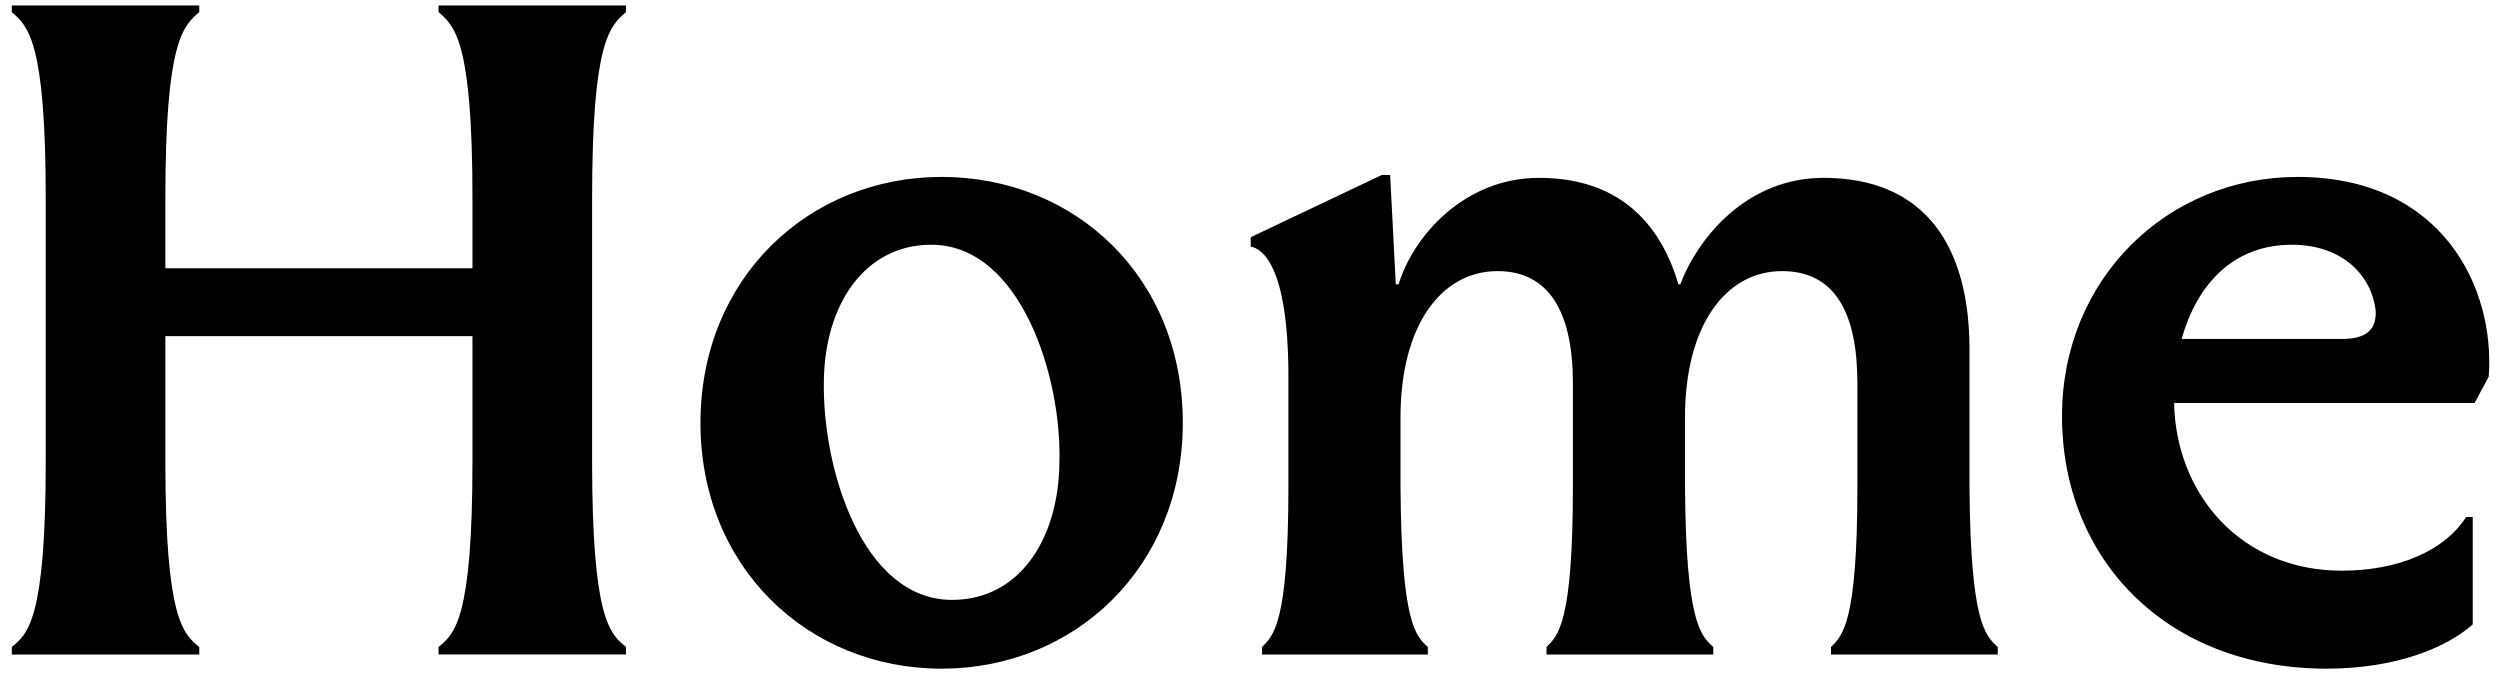 <svg width="69" height="19" fill="none" xmlns="http://www.w3.org/2000/svg"><path d="M.326 17.857c.442-.364.936-.754.936-5.122V5.48C1.262 1.113.768.723.326.333V.15H5.5v.182c-.442.39-.936.78-.936 5.148v1.924h8.476V5.48c0-4.368-.494-4.758-.936-5.148V.15h5.174v.182c-.442.39-.936.78-.936 5.148v7.254c0 4.368.494 4.758.936 5.122v.208h-5.174v-.208c.442-.364.936-.754.936-5.122V9.277H4.564v3.458c0 4.368.494 4.758.936 5.122v.208H.326v-.208zm25.663.598c-3.692 0-6.682-2.808-6.656-6.838.026-3.952 2.99-6.734 6.656-6.734 3.692 0 6.682 2.782 6.656 6.838-.026 3.952-2.99 6.734-6.656 6.734zm.286-1.898c1.872 0 2.938-1.69 2.964-3.77.078-2.366-1.066-6.032-3.536-6.032-1.846 0-2.938 1.664-2.964 3.744-.052 2.444 1.066 6.058 3.536 6.058zm8.557 1.3c.312-.312.728-.65.728-4.42v-3.042c0-3.068-.728-3.536-1.04-3.588v-.26l3.614-1.716h.234l.156 3.016h.078c.39-1.3 1.794-2.938 3.874-2.938 2.132 0 3.328 1.17 3.848 2.938h.052c.494-1.3 1.846-2.938 3.952-2.938 2.834 0 4.03 1.924 4.03 4.732v3.796c.026 3.77.442 4.108.78 4.42v.208h-4.602v-.208c.312-.312.728-.65.728-4.42v-2.86c0-1.95-.624-3.094-2.08-3.094-1.56 0-2.678 1.508-2.678 4.03v1.924c.026 3.77.442 4.108.78 4.42v.208h-4.602v-.208c.312-.312.728-.65.728-4.42v-2.86c0-1.95-.65-3.094-2.08-3.094-1.56 0-2.678 1.508-2.678 4.03v1.924c.026 3.77.416 4.108.754 4.42v.208h-4.576v-.208zm29.385.598c-4.446 0-7.306-3.042-7.306-6.968 0-3.796 2.912-6.604 6.5-6.604 3.978 0 5.46 3.042 5.278 5.512l-.39.728h-8.294c.052 2.522 1.846 4.628 4.628 4.628 1.56 0 2.834-.546 3.432-1.482h.182v2.964c-.728.65-2.132 1.222-4.03 1.222zm-4.004-9.1h4.42c.65 0 .962-.234.936-.78-.104-.936-.884-1.82-2.314-1.82-1.638 0-2.626 1.118-3.042 2.6z" fill="#000"/></svg>
